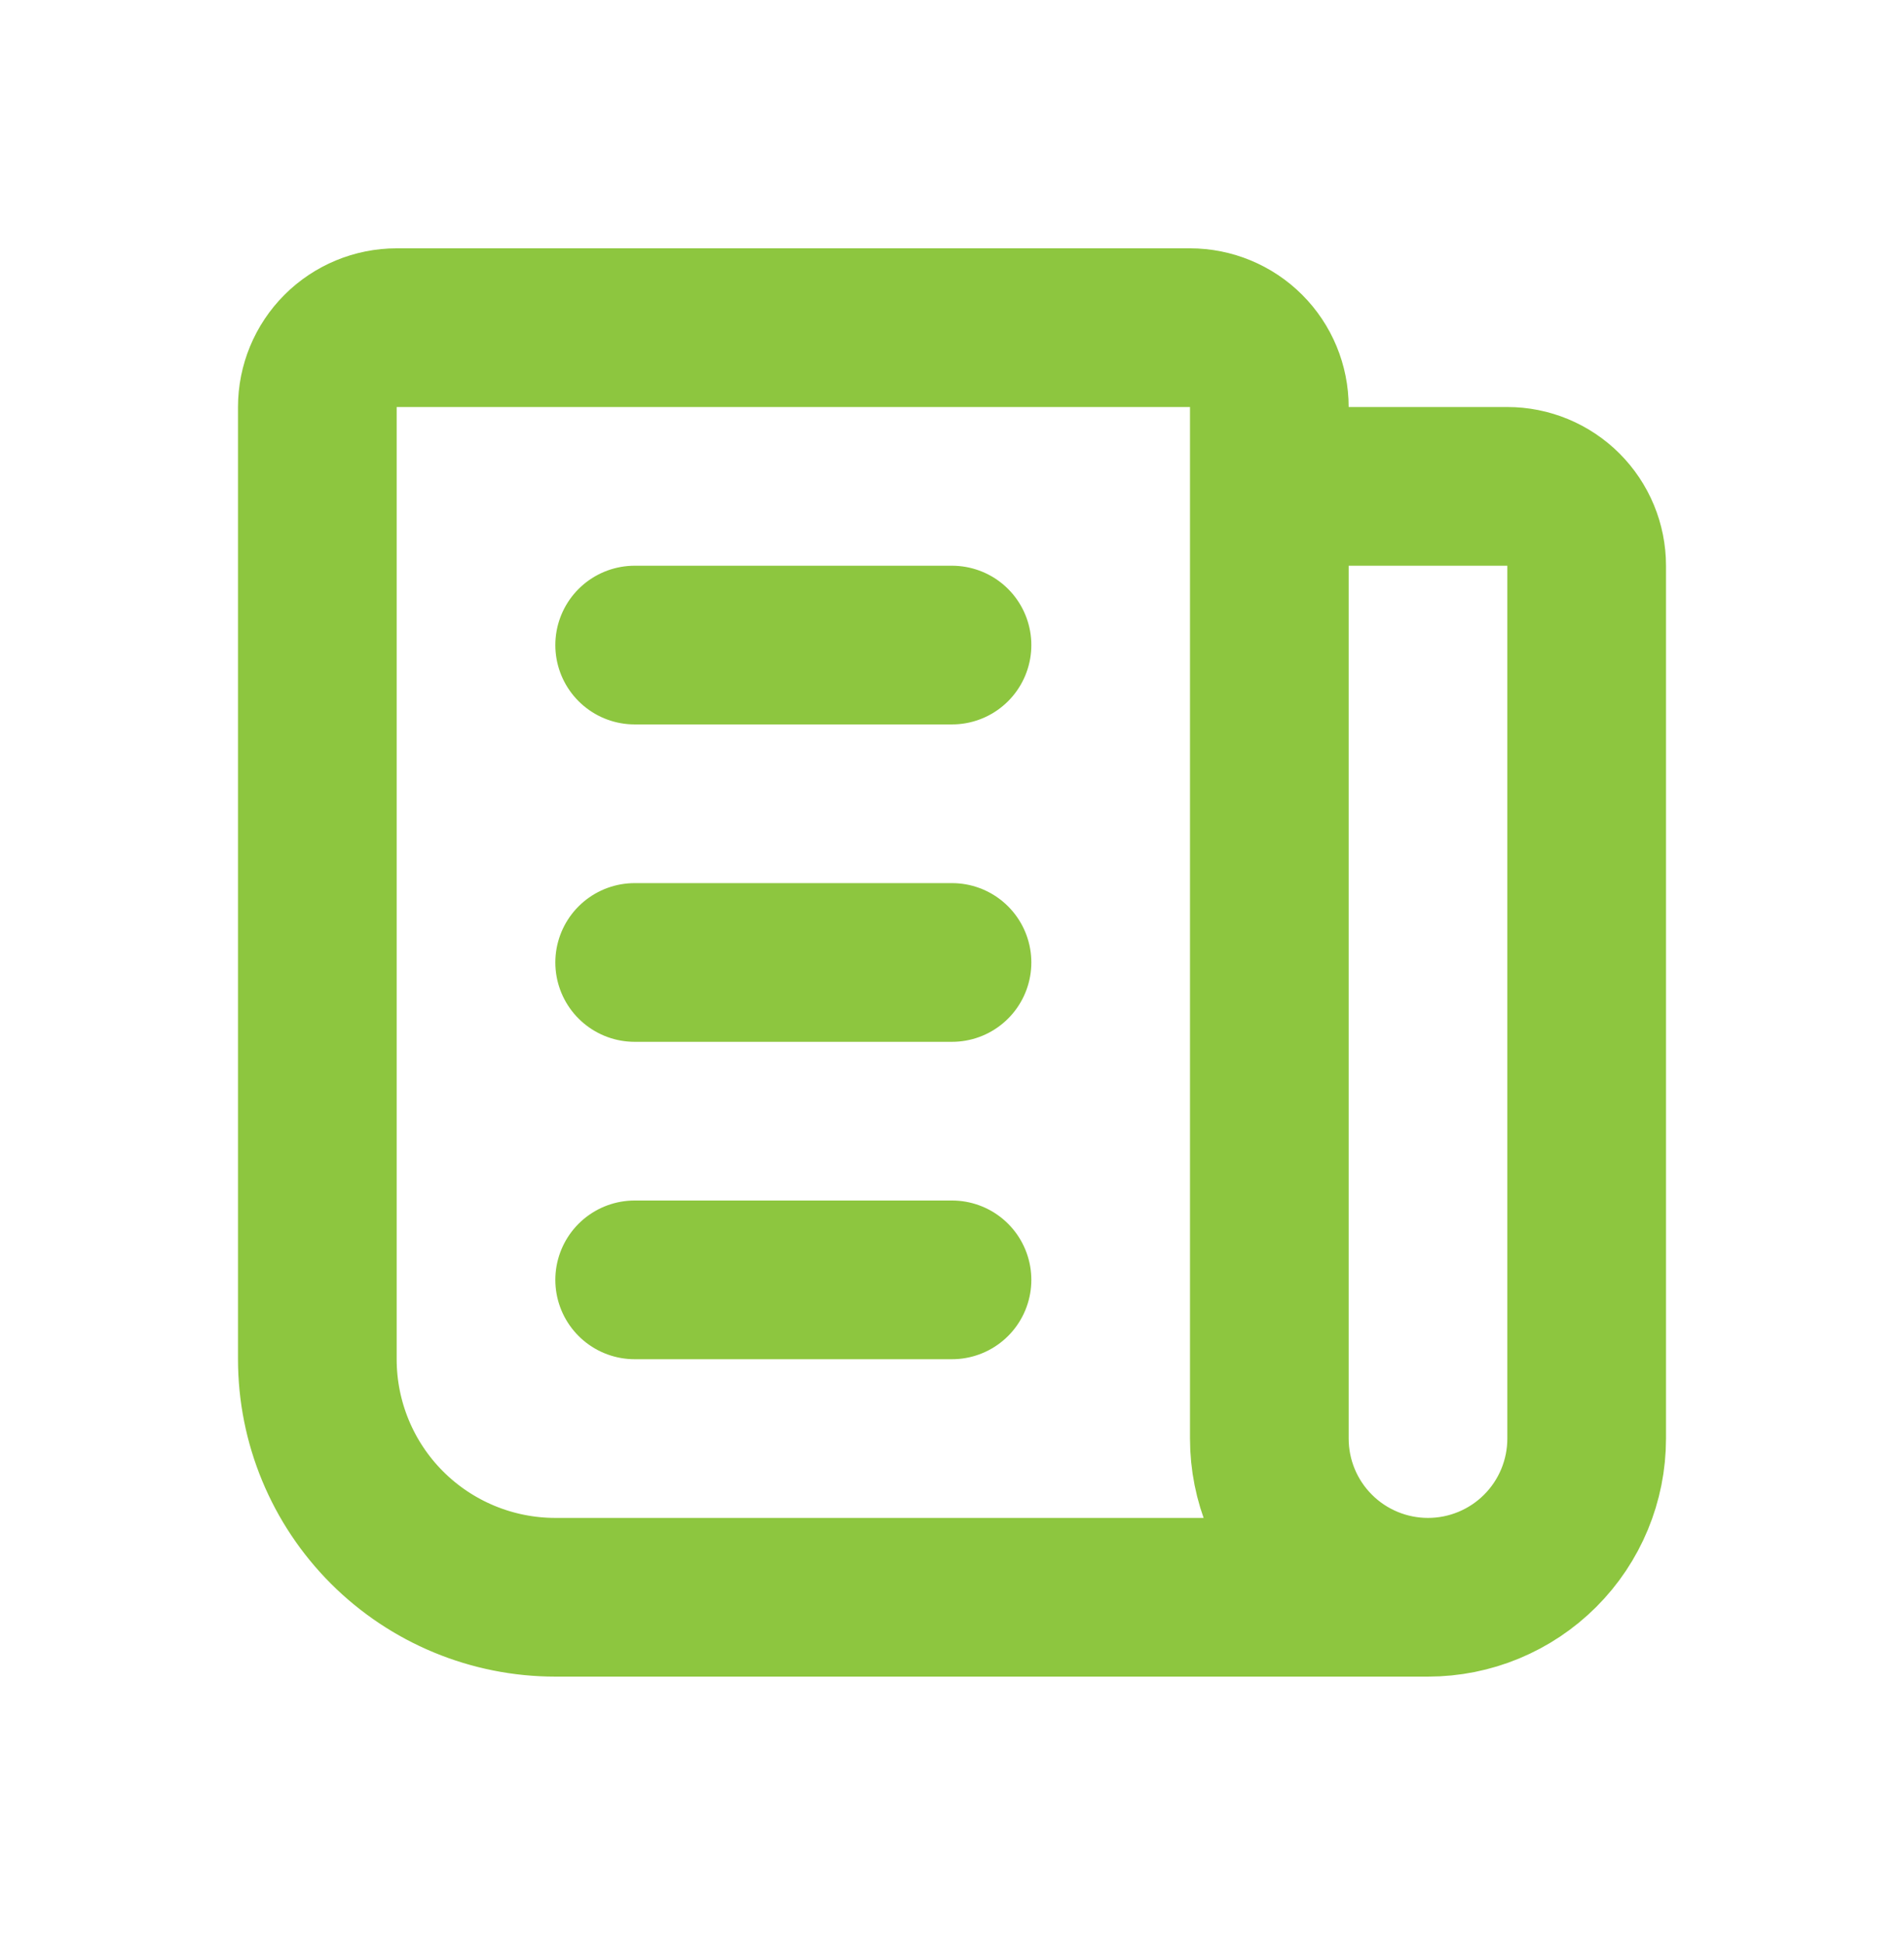 <svg width="48" height="49" viewBox="0 0 48 49" fill="none" xmlns="http://www.w3.org/2000/svg">
<path d="M32 12.259H38C38.53 12.259 39.039 12.47 39.414 12.845C39.789 13.22 40 13.729 40 14.259V36.259C40 37.32 39.579 38.338 38.828 39.088C38.078 39.838 37.061 40.259 36 40.259C34.939 40.259 33.922 39.838 33.172 39.088C32.421 38.338 32 37.32 32 36.259V10.259C32 9.729 31.789 9.22 31.414 8.845C31.039 8.47 30.53 8.259 30 8.259H10C9.47 8.259 8.961 8.47 8.586 8.845C8.211 9.22 8 9.729 8 10.259V34.259C8 35.851 8.632 37.377 9.757 38.502C10.883 39.627 12.409 40.259 14 40.259H36M16 16.259H24M16 24.259H24M16 32.259H24" stroke="#8DC63F" stroke-width="4" stroke-linecap="round" stroke-linejoin="round"/>
</svg>
